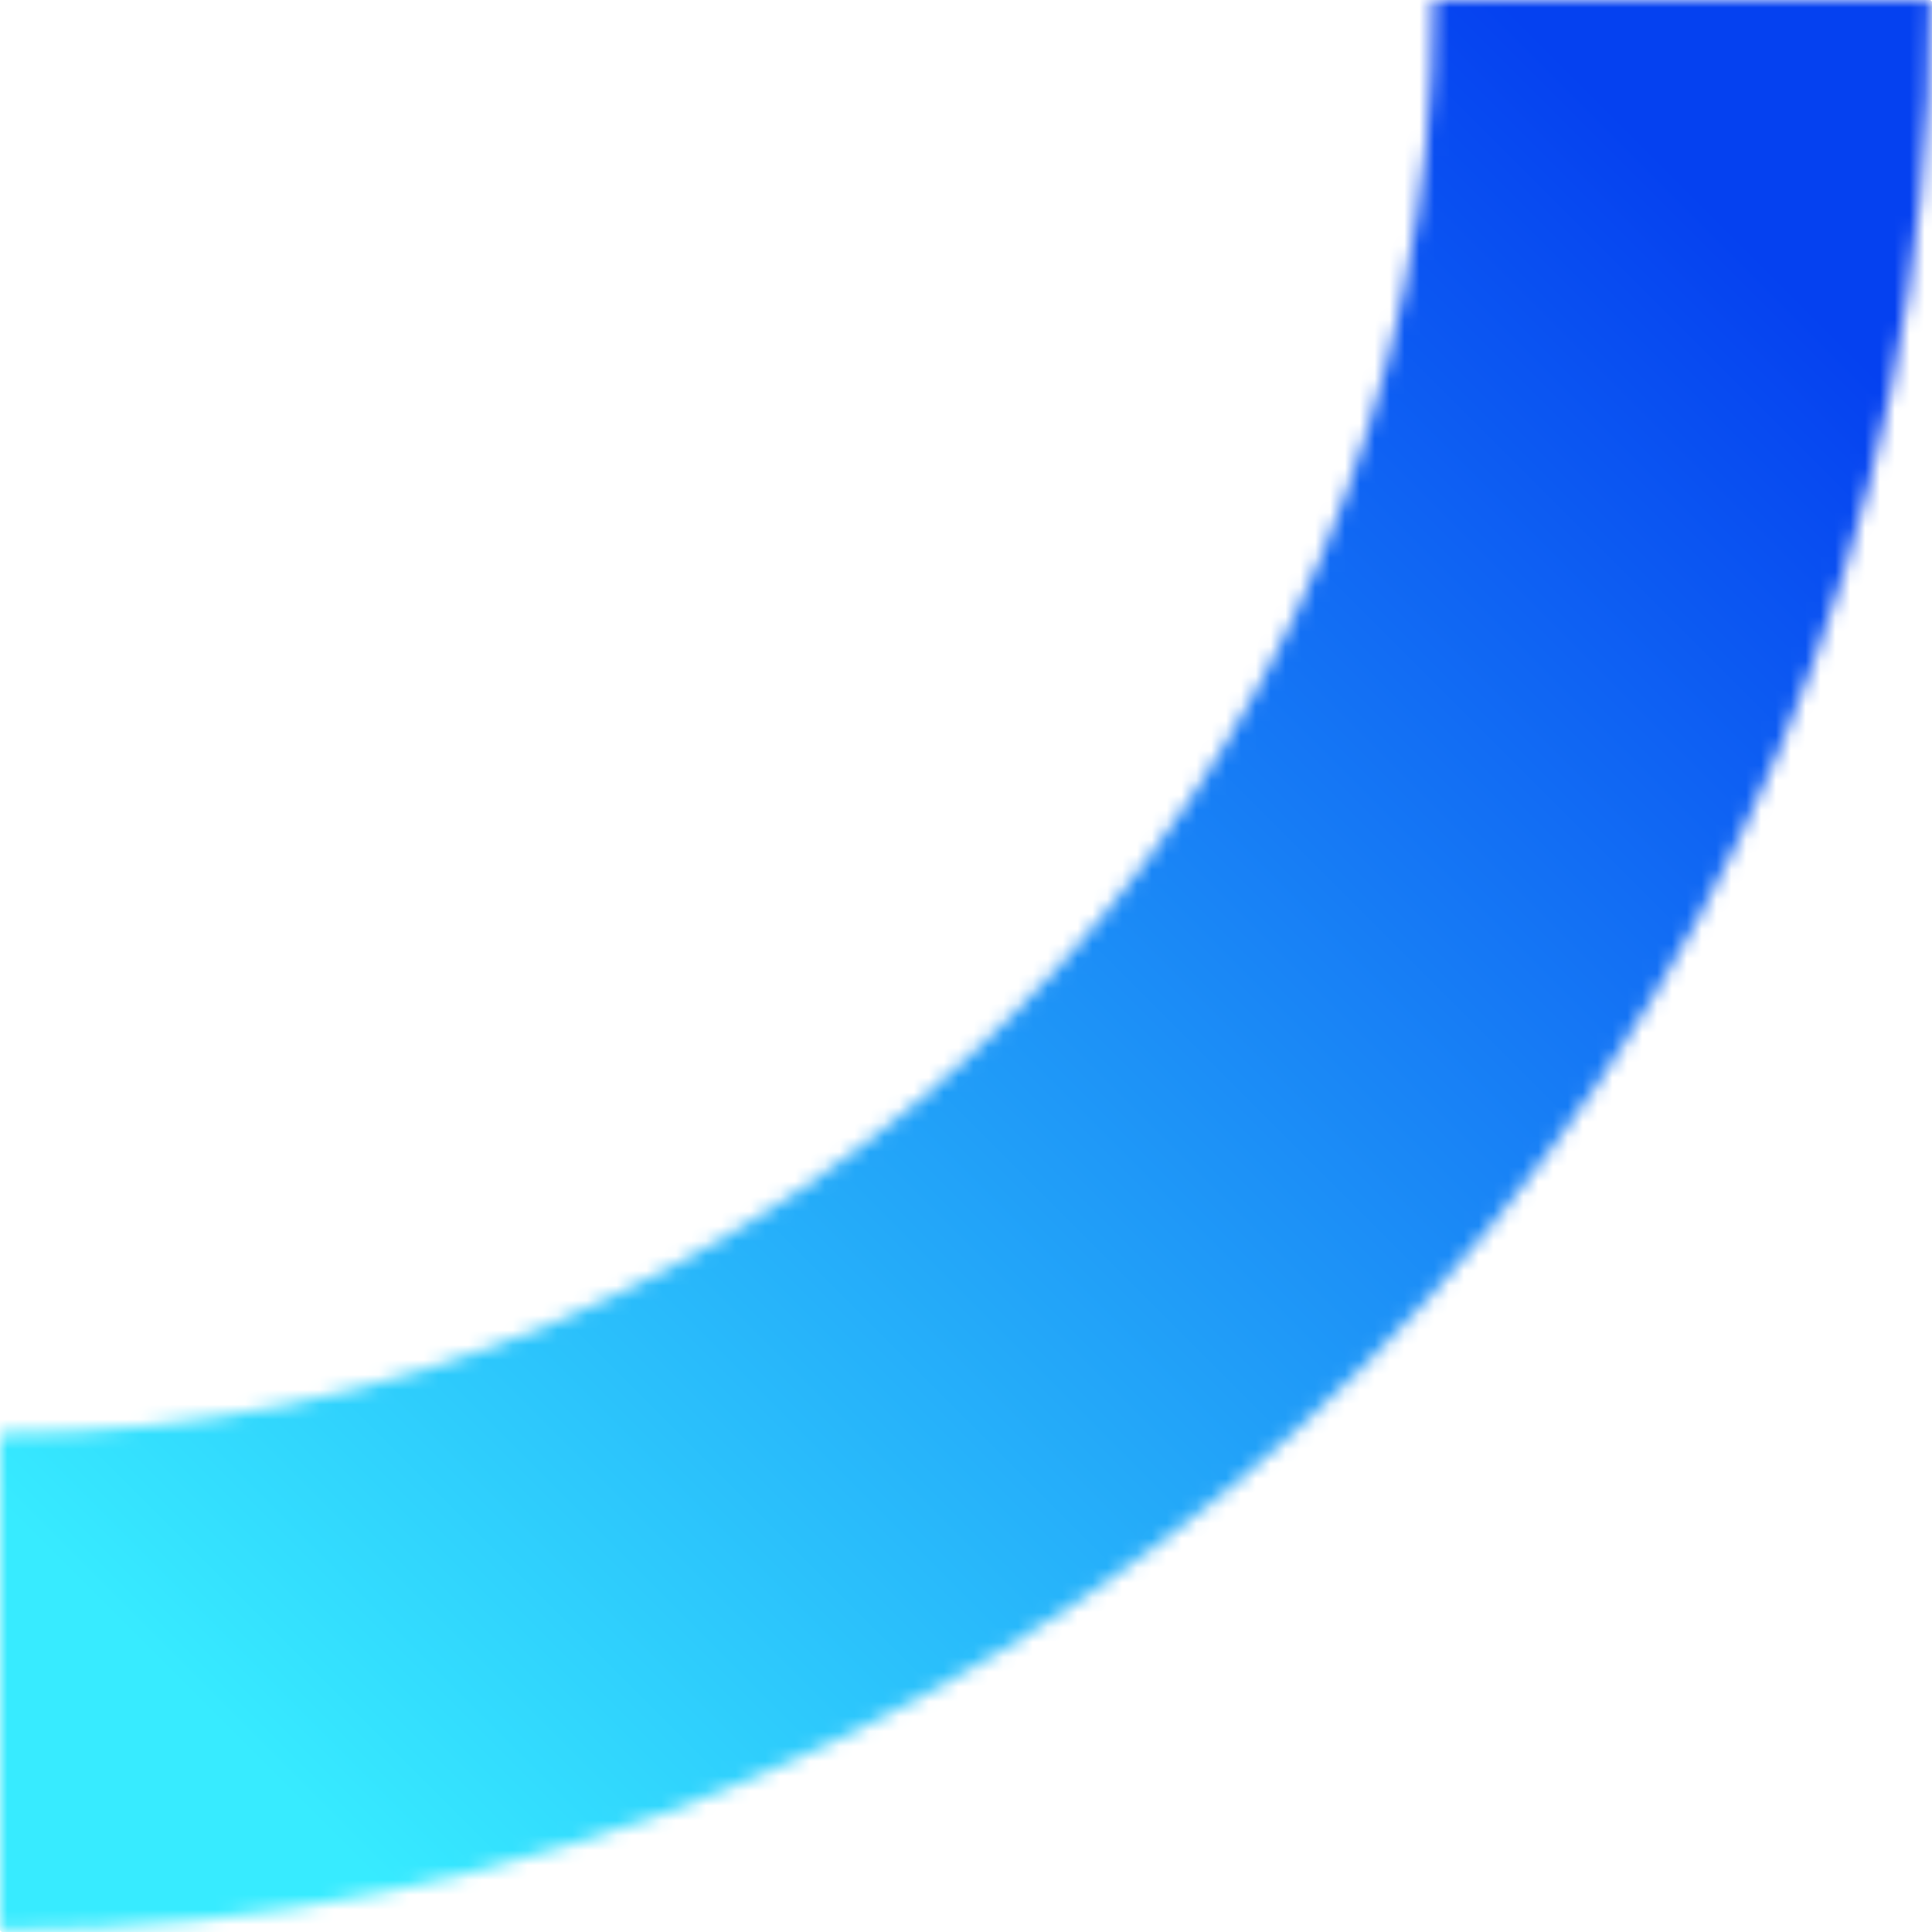 <?xml version="1.0" encoding="UTF-8"?> <svg xmlns="http://www.w3.org/2000/svg" width="130" height="130" viewBox="0 0 130 130" fill="none"><mask id="mask0_2122_1778" style="mask-type:luminance" maskUnits="userSpaceOnUse" x="0" y="0" width="130" height="130"><path d="M96.458 0C96.458 26.636 85.654 50.751 68.21 68.21C50.767 85.67 26.636 96.458 0 96.458V129.893C35.877 129.893 68.338 115.354 91.846 91.846C115.354 68.338 129.893 35.877 129.893 0H96.458Z" fill="white"></path></mask><g mask="url(#mask0_2122_1778)"><path d="M64.94 -64.954L-64.95 64.936L64.94 194.825L194.829 64.936L64.94 -64.954Z" fill="url(#paint0_linear_2122_1778)"></path></g><defs><linearGradient id="paint0_linear_2122_1778" x1="-1.522" y1="128.477" x2="128.368" y2="-1.413" gradientUnits="userSpaceOnUse"><stop stop-color="#37EBFF"></stop><stop offset="0.11" stop-color="#37EBFF"></stop><stop offset="0.89" stop-color="#0541F0"></stop><stop offset="1" stop-color="#0541F0"></stop></linearGradient></defs></svg> 